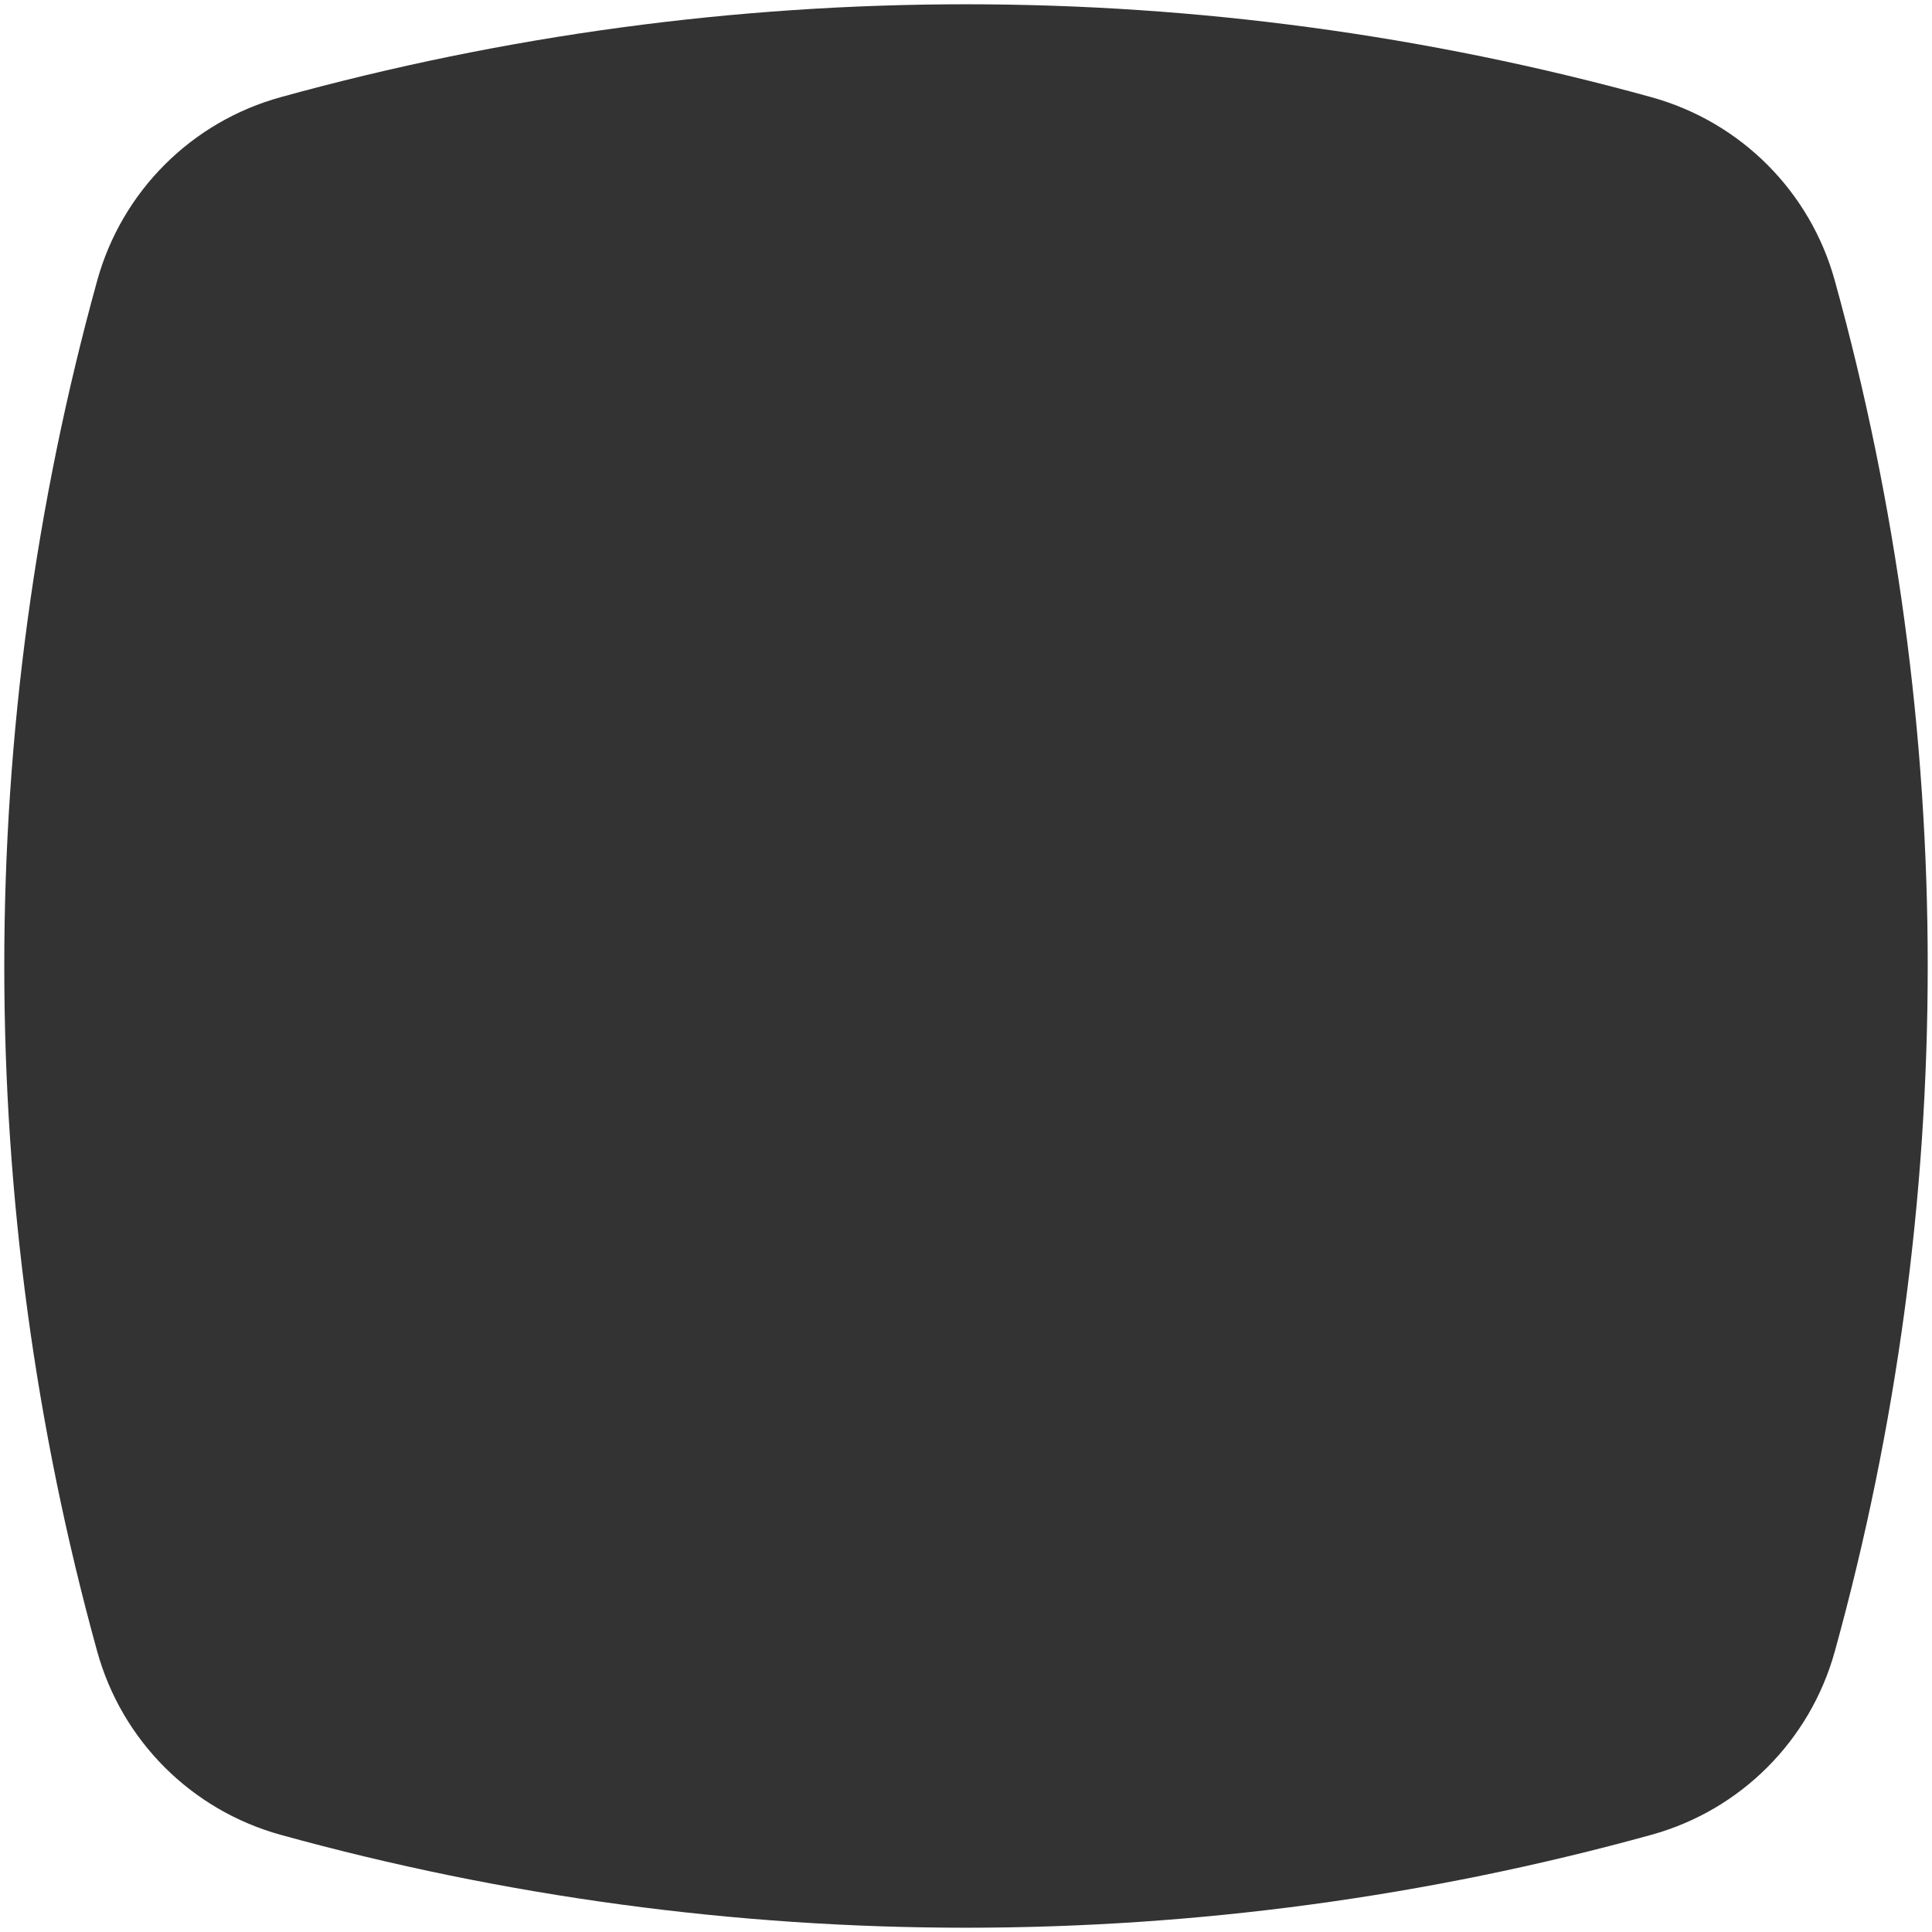<svg width="452" height="452" viewBox="0 0 452 452" fill="none" xmlns="http://www.w3.org/2000/svg">
<rect x="0" y="0" width="452" height="452" fill="#333333" stroke="none"/>
<path fill-rule="evenodd" clip-rule="evenodd" d="M452 0H0V452H452V0ZM65.658 429.264C170.547 458.245 281.453 458.245 386.342 429.264C407.217 423.502 423.488 407.231 429.264 386.342C458.246 281.454 458.246 170.546 429.264 65.658C423.502 44.783 407.23 28.512 386.342 22.736C281.453 -6.245 170.547 -6.245 65.658 22.736C44.783 28.498 28.512 44.769 22.736 65.658C-6.246 170.546 -6.246 281.454 22.736 386.342C28.498 407.217 44.77 423.488 65.658 429.264Z" fill="white"/>
</svg>
